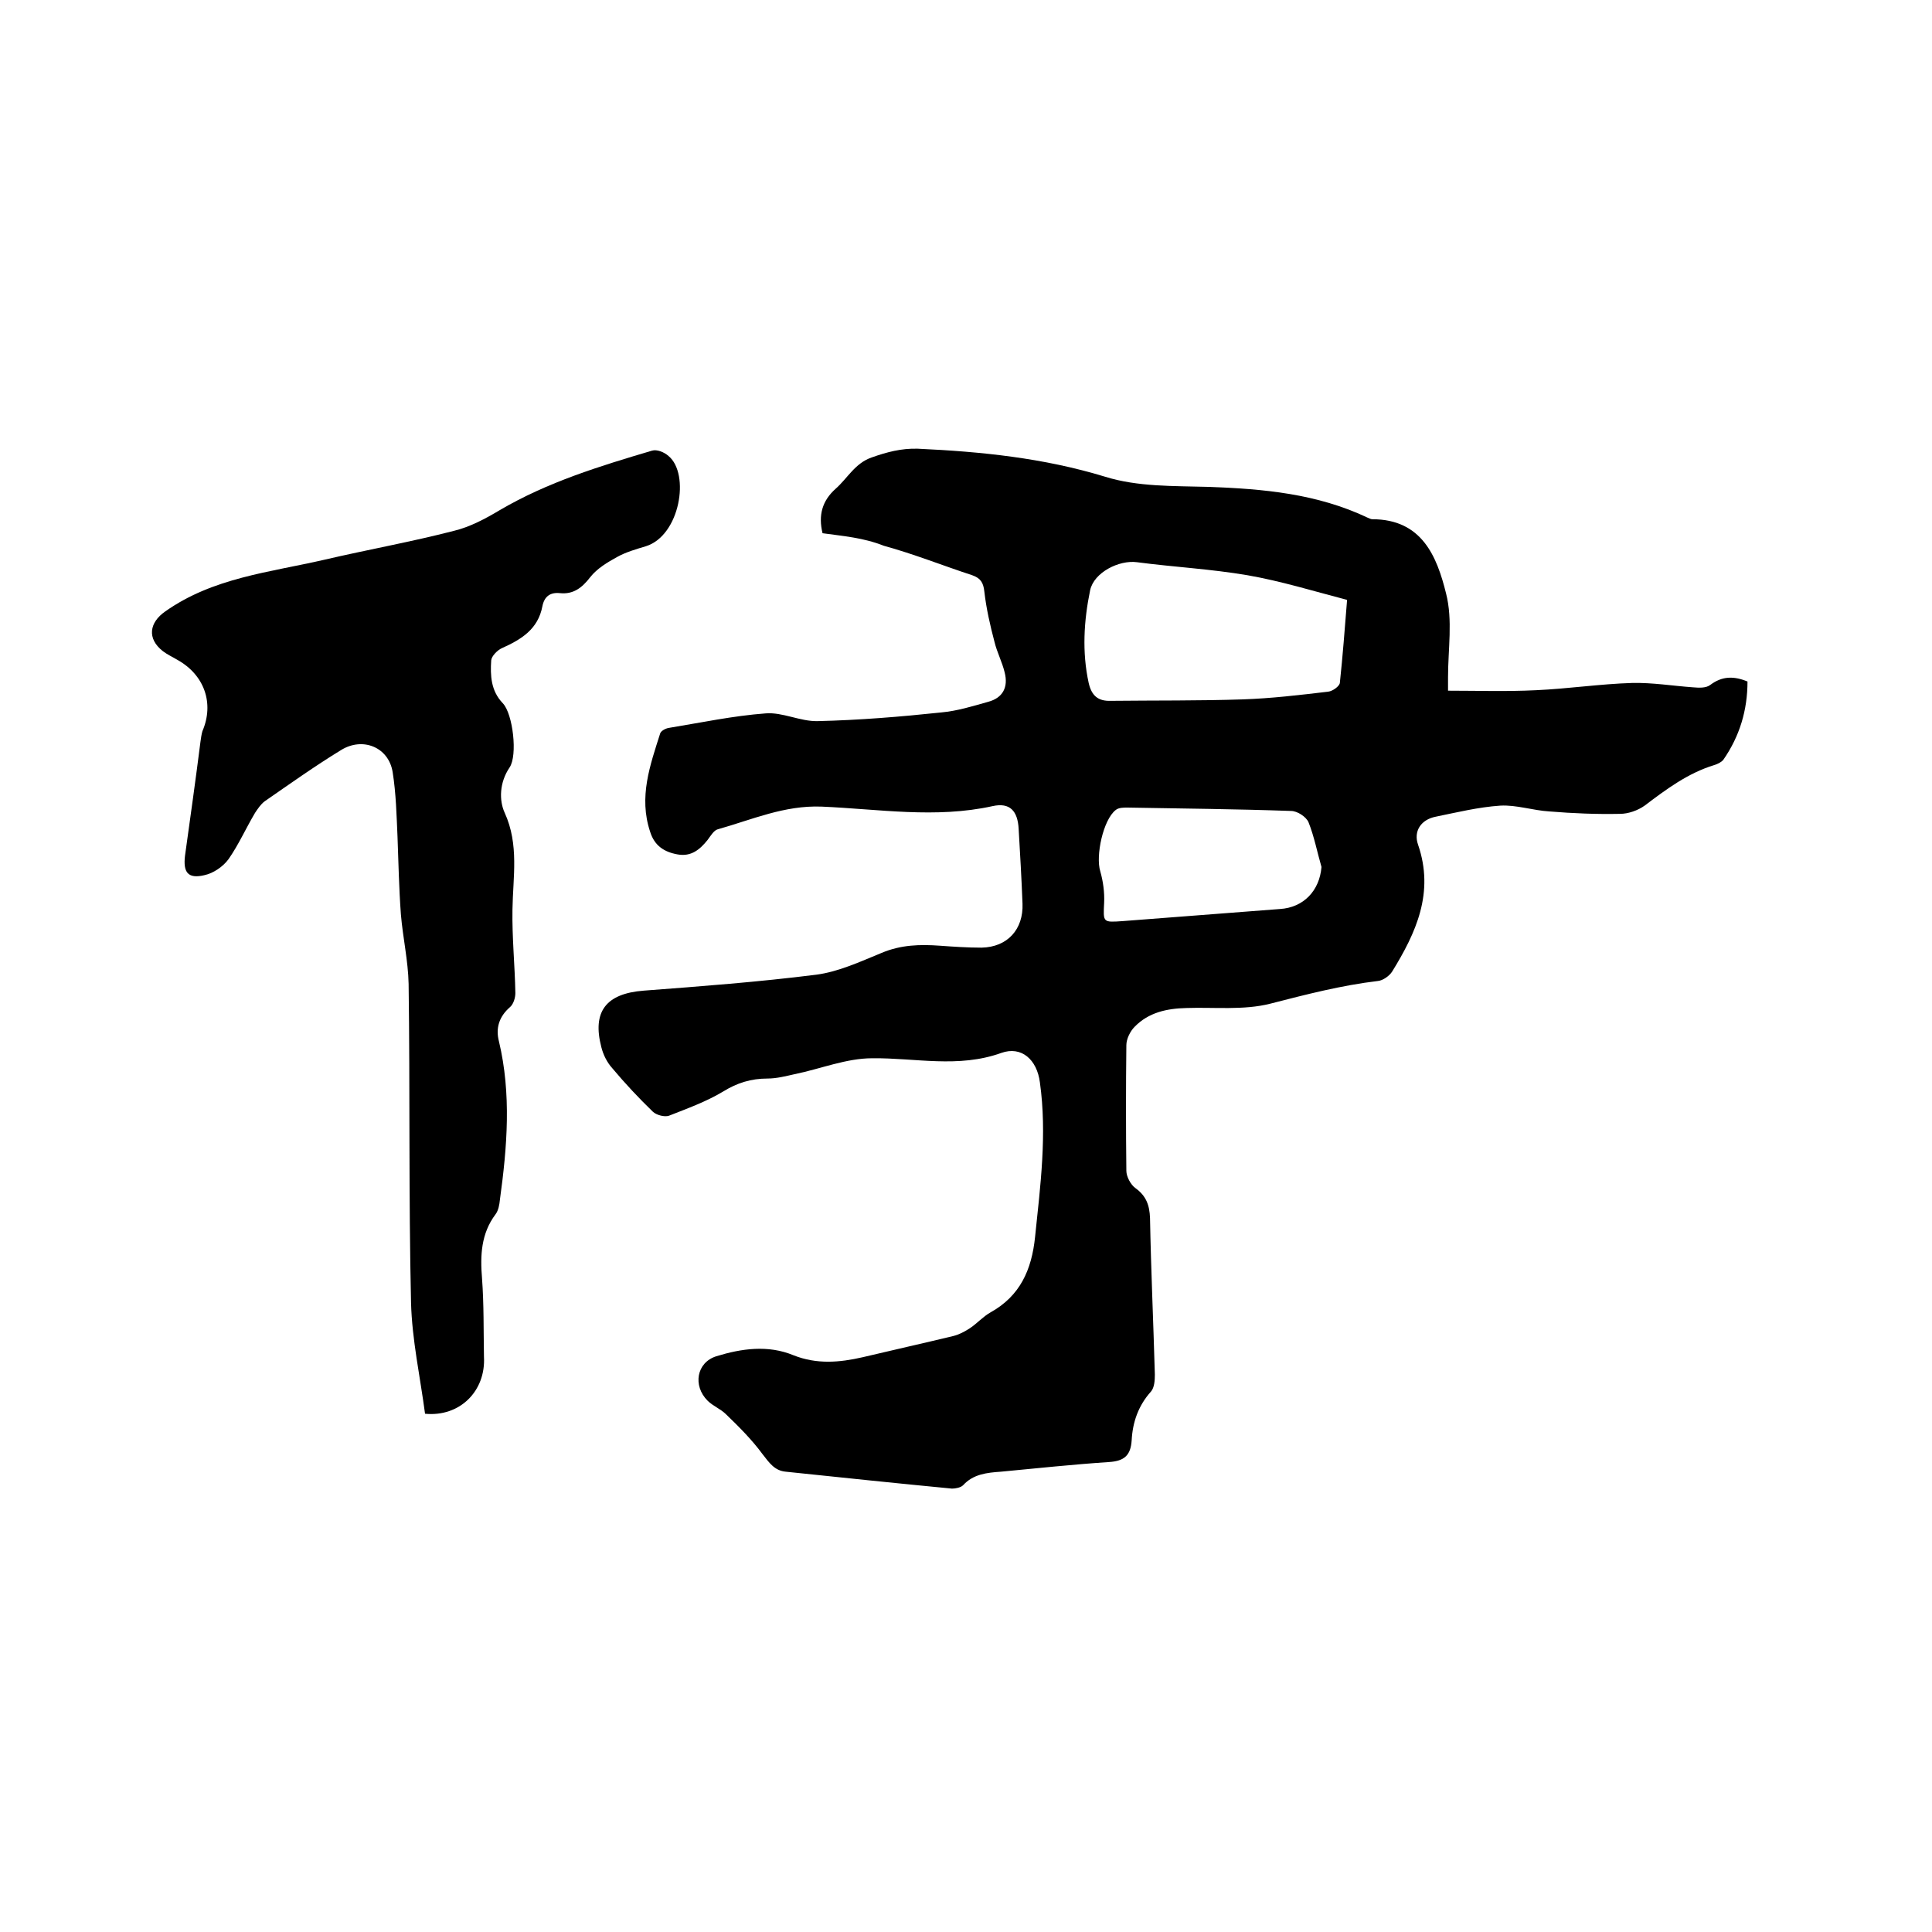 <svg enable-background="new 0 0 400 400" viewBox="0 0 400 400" xmlns="http://www.w3.org/2000/svg"><path d="m170.3 110.4c-.9-3.7-.1-6.7 2.7-9.2 2.5-2.2 4-5.3 7.5-6.5 3.1-1.1 6.1-1.9 9.5-1.8 13.1.6 26 1.9 38.8 5.8 6.7 2.1 14.2 1.9 21.3 2.1 11.4.4 22.6 1.4 33.1 6.4.3.1.6.3.9.3 10.3 0 13.4 7.7 15.3 15.4 1.4 5.5.4 11.5.4 17.3v2.8c6.1 0 12.2.2 18.2-.1 6.7-.3 13.3-1.3 19.9-1.5 4.2-.1 8.4.6 12.6.9 1.2.1 2.7.2 3.6-.5 2.4-1.8 4.8-1.9 7.7-.7 0 5.9-1.6 11.3-5 16.2-.4.5-1.2.9-1.9 1.1-5.5 1.7-9.9 5-14.4 8.4-1.4 1-3.4 1.7-5.1 1.7-4.9.1-9.7-.1-14.6-.5-3.4-.2-6.9-1.4-10.2-1.2-4.5.3-9 1.4-13.4 2.3-3 .6-4.6 3-3.6 5.8 3.4 9.9-.4 18.2-5.4 26.3-.6.9-1.9 1.8-2.9 1.9-7.6.9-14.9 2.8-22.3 4.7-5.5 1.4-11.6.7-17.4.9-4 .1-7.8.9-10.7 3.9-.9.9-1.7 2.5-1.7 3.8-.1 8.7-.1 17.4 0 26 0 1.2.9 2.9 1.9 3.6 2.2 1.6 2.9 3.5 3 6.2.2 10.8.7 21.6 1 32.4 0 1.2-.1 2.7-.8 3.5-2.6 2.9-3.8 6.3-4 10.1-.2 3.1-1.5 4.3-4.7 4.5-7.5.5-15 1.3-22.4 2-2.9.2-5.7.5-7.8 2.8-.5.5-1.6.7-2.3.7-11.5-1.1-22.9-2.3-34.4-3.5-2.3-.2-3.4-1.8-4.8-3.6-2.2-3-4.9-5.7-7.6-8.3-1.1-1.1-2.7-1.7-3.8-2.8-3.1-3.1-2.3-7.9 1.8-9.2 5.2-1.6 10.7-2.4 16-.2 4.8 1.9 9.5 1.5 14.3.4 6.3-1.5 12.6-2.9 18.8-4.4 1.2-.3 2.3-.9 3.4-1.6 1.5-1 2.7-2.4 4.3-3.3 6.1-3.4 8.5-8.8 9.2-15.6 1.1-10.6 2.5-21.3 1-32-.6-4.7-3.8-7.6-8-6.1-8.9 3.2-17.8 1-26.7 1.1-5.4 0-10.7 2.2-16.1 3.3-1.8.4-3.7.9-5.6.9-3.4 0-6.3.9-9.2 2.7-3.5 2.1-7.4 3.5-11.2 5-.9.3-2.5-.1-3.3-.8-3-2.9-5.8-5.9-8.4-9-1.1-1.2-1.9-2.8-2.3-4.4-1.9-7.3.9-11.1 8.8-11.7 11.9-.9 23.8-1.8 35.7-3.3 4.6-.6 9.1-2.7 13.5-4.5 4-1.7 8-1.8 12.1-1.5 2.8.2 5.7.4 8.6.4 5.4-.1 8.7-3.8 8.5-9.1-.2-5.2-.5-10.4-.8-15.5-.2-3.7-1.8-5.5-5.4-4.7-11.8 2.6-23.6.6-35.4.1-7.7-.3-14.4 2.7-21.5 4.7-.8.2-1.5 1.4-2.1 2.2-1.6 2-3.4 3.5-6.2 3s-4.8-1.8-5.7-4.7c-2.4-7.2 0-13.8 2.1-20.4.2-.5 1.1-1 1.8-1.1 6.7-1.1 13.3-2.5 20-3 3.5-.3 7.2 1.7 10.8 1.6 8.6-.2 17.1-.9 25.6-1.8 3.3-.3 6.5-1.3 9.7-2.2 3-.8 4.2-3 3.4-6.1-.5-2.1-1.6-4.2-2.1-6.3-.9-3.4-1.7-6.9-2.1-10.4-.2-1.9-.8-2.8-2.5-3.4-6.1-2-12.1-4.4-18.3-6.1-4.3-1.7-8.4-2-12.7-2.6zm108.6 13.8c-6.9-1.8-13.7-3.9-20.6-5.1-7.6-1.3-15.3-1.7-22.9-2.7-3.7-.5-8.9 2.1-9.7 5.8-1.3 6.3-1.7 12.8-.3 19.2.6 2.6 1.9 3.8 4.6 3.7 9.1-.1 18.2 0 27.3-.3 5.9-.2 11.8-.9 17.7-1.6.9-.1 2.3-1.1 2.4-1.8.6-5.6 1-11 1.5-17.2zm-5.3 55.3c-.9-3.1-1.5-6.3-2.7-9.3-.5-1.1-2.3-2.3-3.6-2.3-11.3-.4-22.6-.5-33.9-.7-.8 0-1.8 0-2.4.5-2.6 2-4.2 9.5-3.2 12.7.6 2.1.9 4.4.8 6.5-.2 4.1-.3 4.1 3.9 3.8 10.8-.8 21.7-1.7 32.5-2.5 4.9-.3 8.2-3.8 8.6-8.7z"/><path d="m88 292.7c-1-7.6-2.7-15.3-2.9-23-.5-22-.2-44-.5-66-.1-4.8-1.2-9.6-1.6-14.4-.4-5.4-.5-10.8-.7-16.1-.2-4.4-.3-8.9-1-13.3-.8-5.2-6.2-7.4-10.7-4.6-5.4 3.3-10.6 7-15.8 10.6-.8.6-1.4 1.5-2 2.4-1.9 3.2-3.4 6.6-5.5 9.6-1.1 1.5-3.1 2.9-5 3.3-3.4.8-4.4-.6-4-4 1.1-7.9 2.2-15.7 3.2-23.6.1-.7.2-1.5.4-2.2 2.5-5.8.4-11.7-5.2-14.8-1-.6-2.1-1.1-3-1.8-3.3-2.6-2.8-5.9.5-8.2 9.9-7 21.6-8.1 32.9-10.7 9-2.1 18-3.7 26.9-6 3.3-.8 6.5-2.5 9.5-4.3 9.9-5.8 20.7-9.1 31.5-12.3 1-.3 2.5.3 3.4 1.1 4.5 3.7 2.4 16.5-4.7 18.7-2 .6-4.1 1.2-5.9 2.2-2 1.1-4.2 2.4-5.6 4.2-1.7 2.2-3.5 3.6-6.3 3.3-2-.2-3.2.7-3.6 2.7-.9 4.8-4.4 6.9-8.4 8.7-.9.4-2.1 1.6-2.2 2.5-.2 3.1-.1 6.3 2.4 8.9 2.1 2.2 3.1 10.8 1.4 13.3-2.1 3.1-2.2 6.8-1 9.4 3 6.6 1.7 13.3 1.6 20-.1 5.8.5 11.6.6 17.3 0 1-.4 2.3-1.1 2.9-2.3 2-3 4.4-2.3 7.1 2.6 10.9 1.7 21.9.2 32.8-.1 1-.3 2.2-.9 3-3 4-3.2 8.5-2.8 13.3.4 5.4.3 10.8.4 16.2.4 7.1-5 12.5-12.2 11.8z"/></svg>